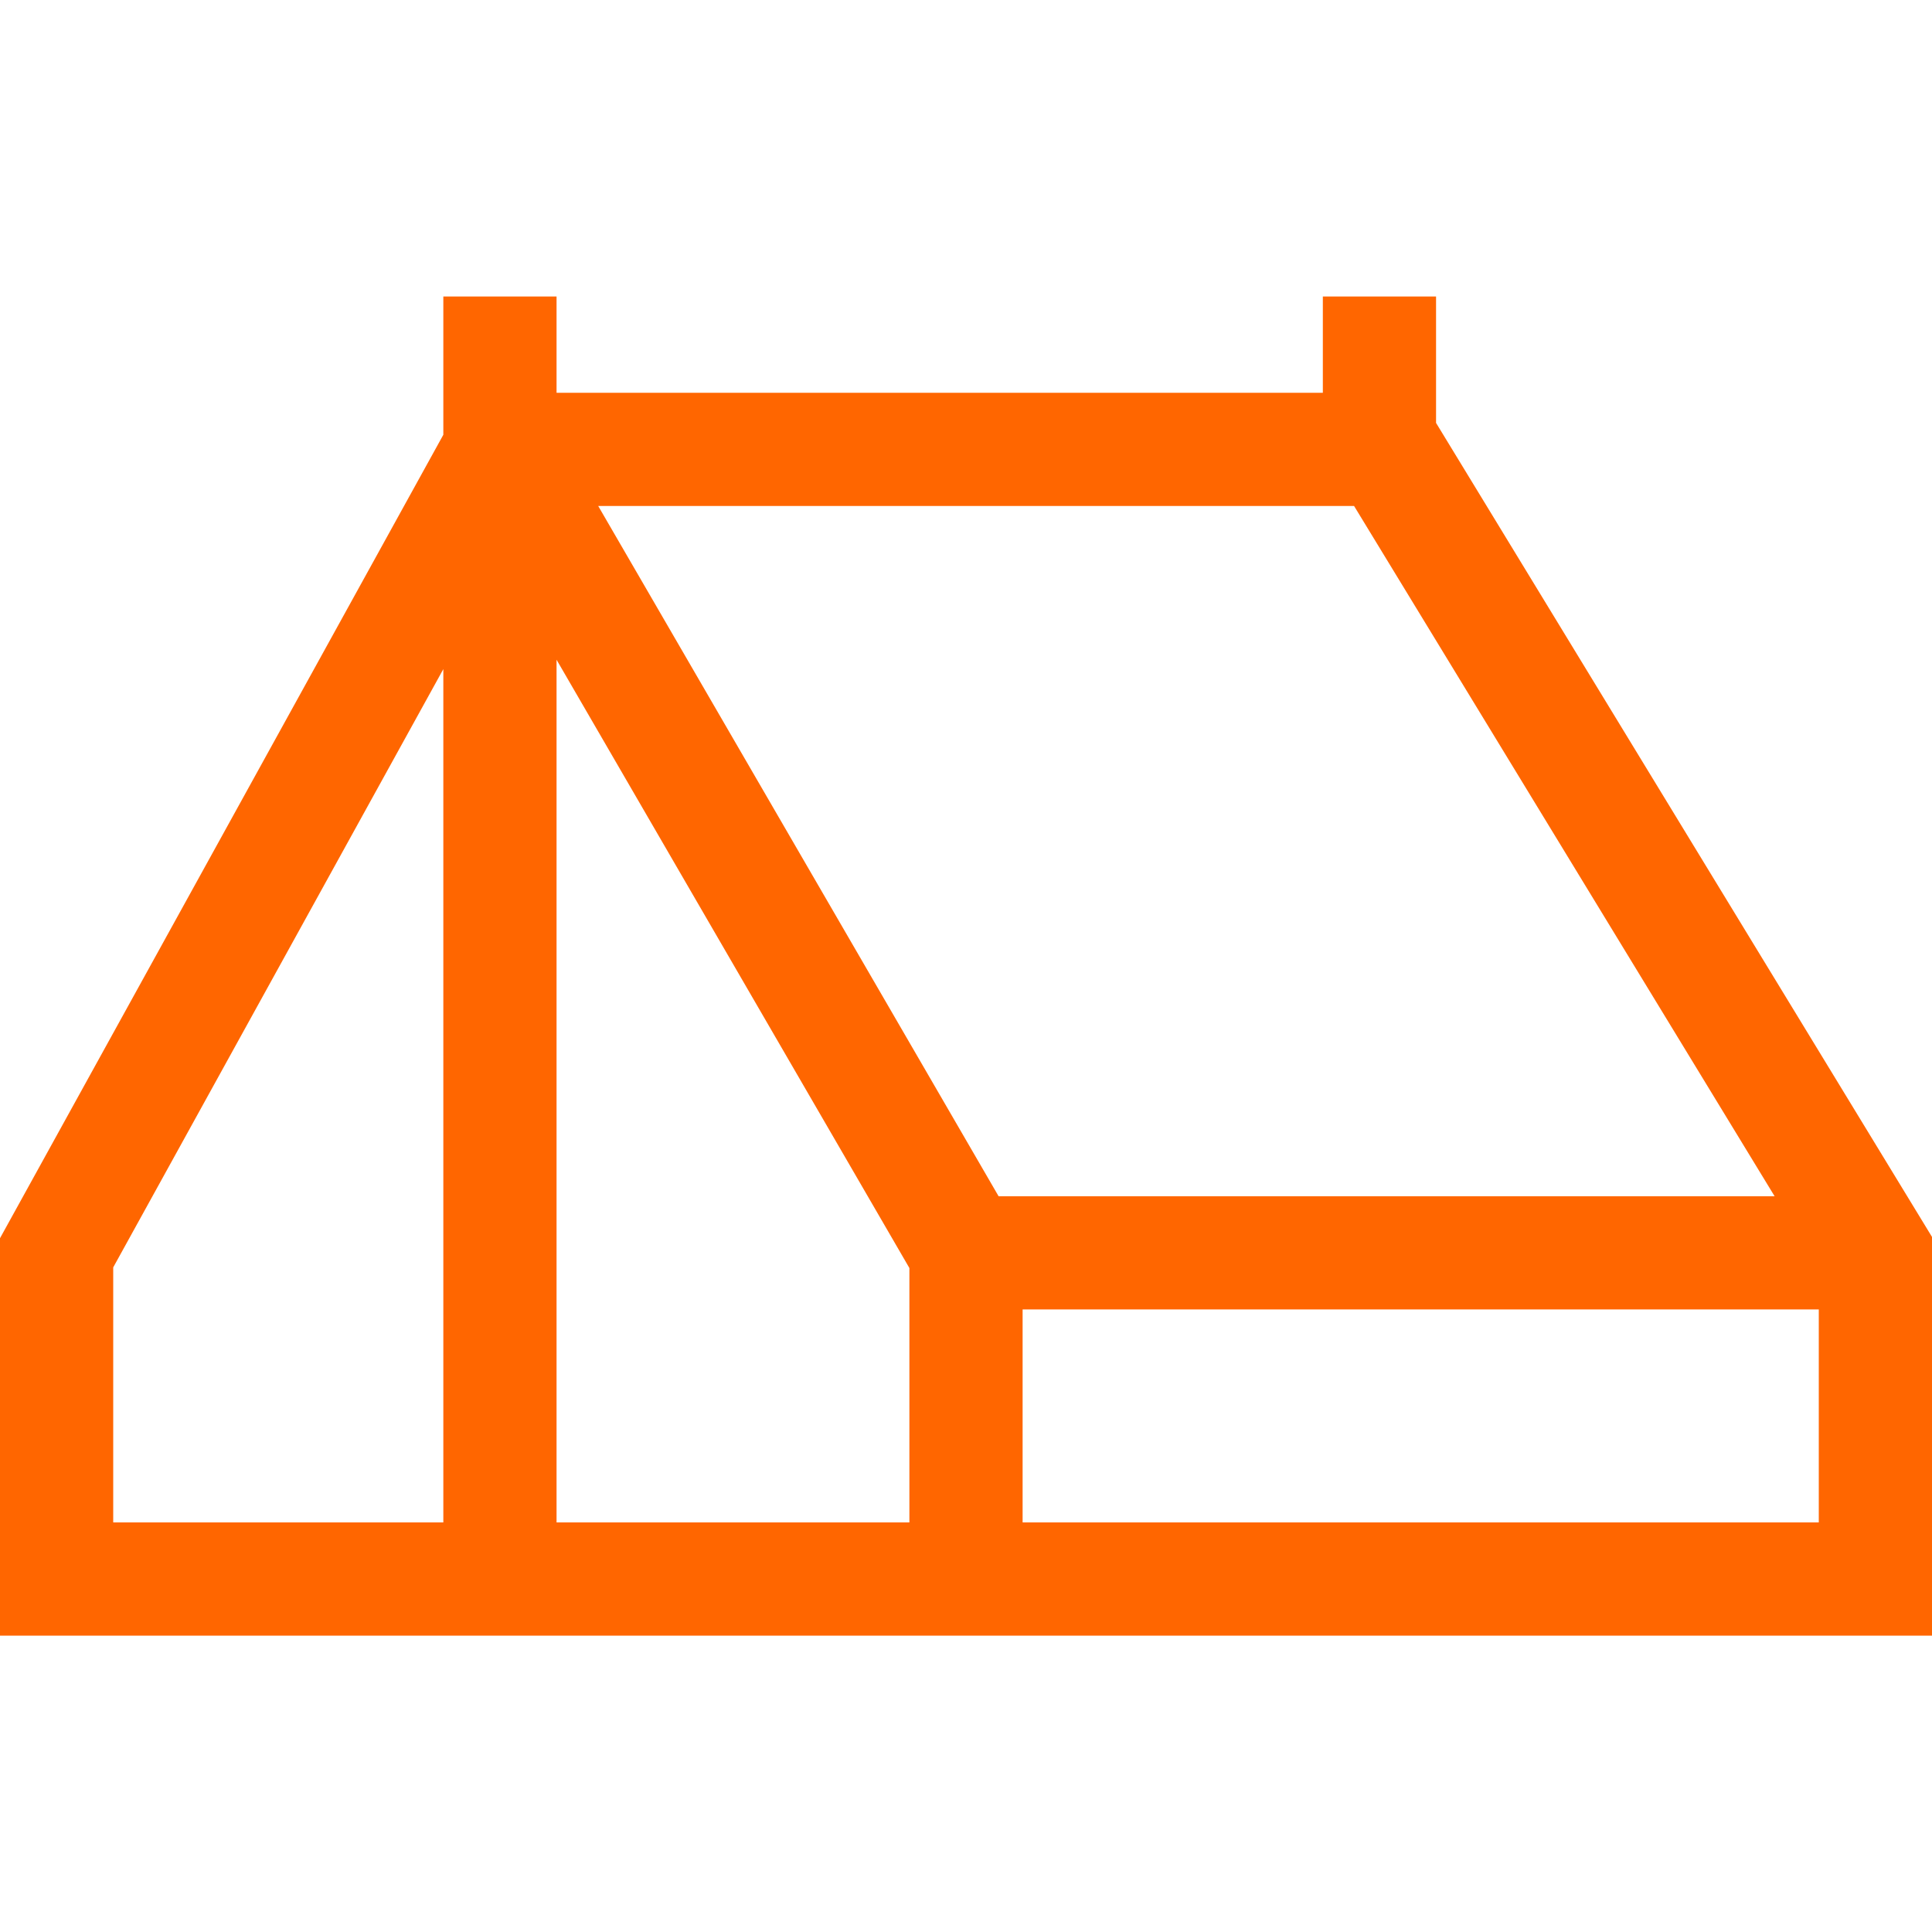 <svg xmlns="http://www.w3.org/2000/svg" width="30" height="30" viewBox="0 0 30 30" fill="none">
  <path d="M22.299 6.567V4.604H20.541V6.099H8.642V4.604H6.884V6.751L0 19.227V25.398H30V19.207L22.299 6.567ZM6.884 23.64H1.758V19.68L6.884 10.39V23.64ZM14.121 23.64H8.642V10.244L14.121 19.69V23.64ZM9.289 7.857H21.026L27.556 18.575H15.506L9.289 7.857ZM28.242 23.64H15.879V20.333H28.242V23.64Z" fill="#FF6600"/>
</svg>